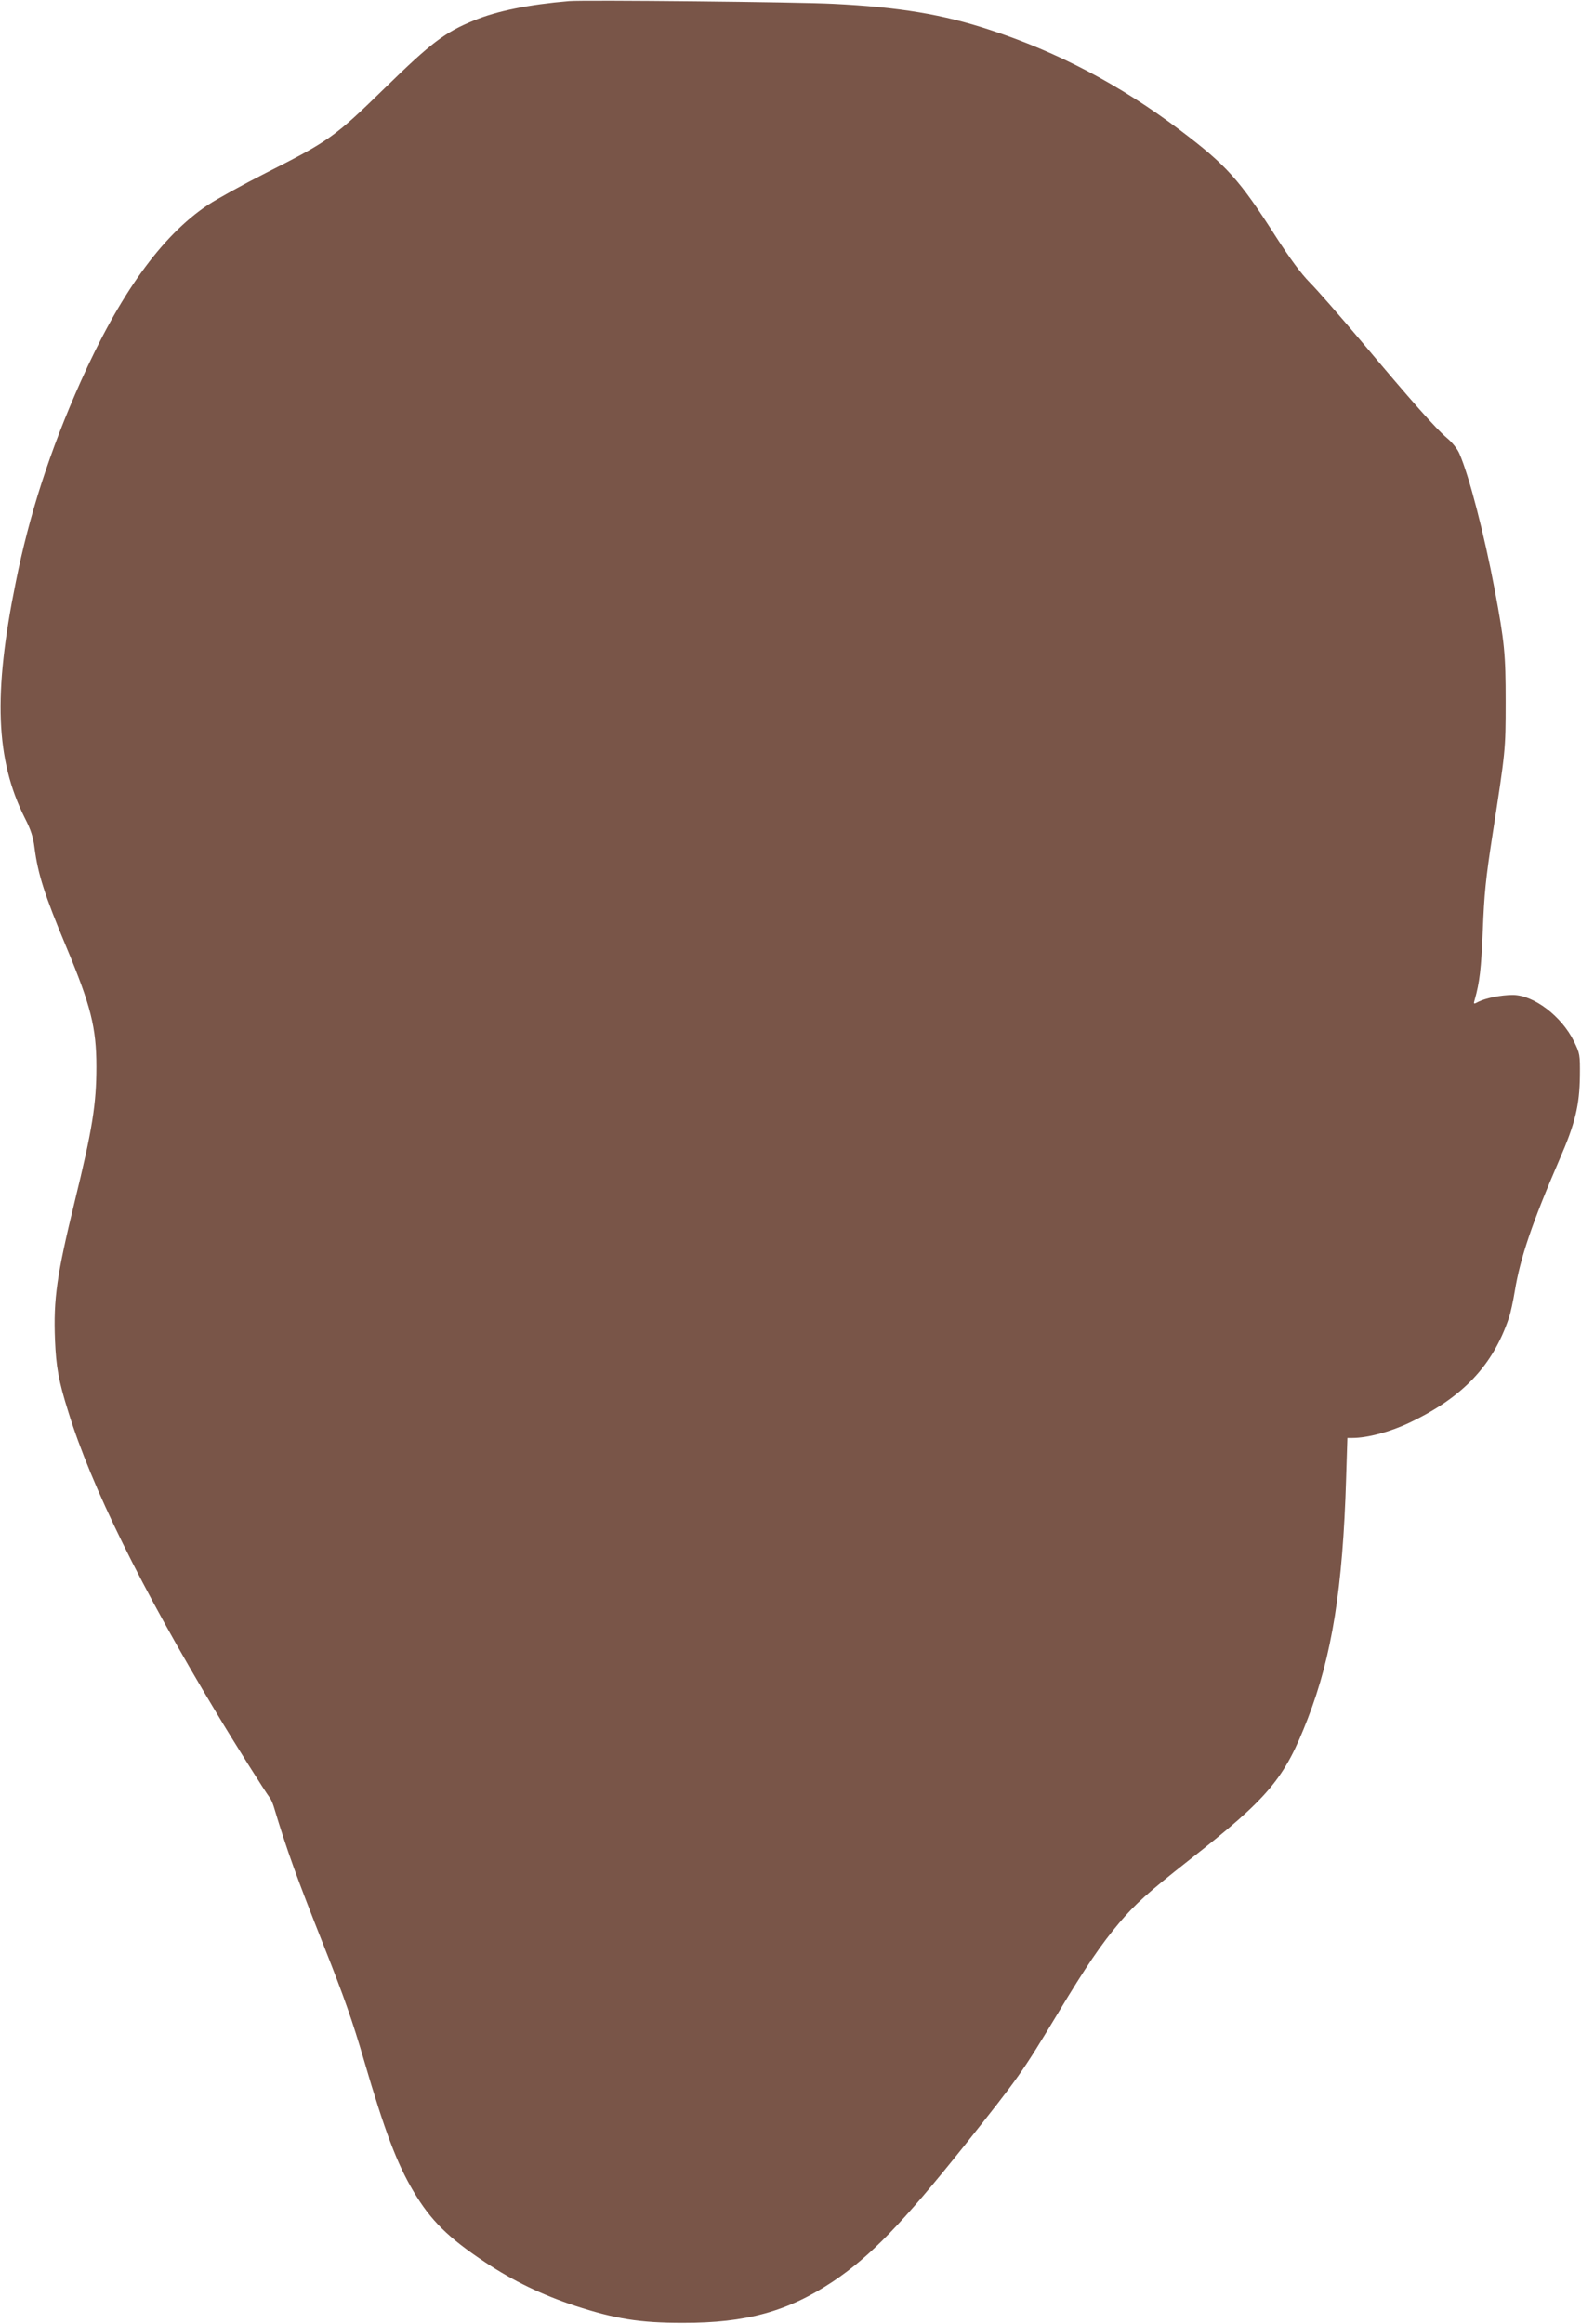 <?xml version="1.0" standalone="no"?>
<!DOCTYPE svg PUBLIC "-//W3C//DTD SVG 20010904//EN"
 "http://www.w3.org/TR/2001/REC-SVG-20010904/DTD/svg10.dtd">
<svg version="1.0" xmlns="http://www.w3.org/2000/svg"
 width="871pt" height="1280pt" viewBox="0 0 871 1280"
 preserveAspectRatio="xMidYMid meet">
<g transform="translate(0,1280) scale(0.1,-0.1)"
fill="#795548" stroke="none">
<path d="M3135 12794 c-223 -19 -397 -54 -525 -107 -159 -65 -235 -123 -490
-372 -276 -270 -310 -293 -656 -468 -126 -64 -269 -143 -319 -176 -255 -170
-486 -492 -701 -974 -168 -376 -283 -732 -358 -1108 -124 -613 -110 -972 50
-1293 34 -66 47 -107 54 -164 19 -147 55 -260 175 -547 135 -323 166 -444 166
-660 0 -207 -22 -345 -120 -745 -98 -403 -117 -534 -108 -760 6 -148 20 -227
73 -395 126 -410 402 -971 817 -1660 95 -159 272 -440 292 -465 7 -8 17 -31
23 -50 74 -245 124 -384 277 -770 111 -280 157 -411 221 -630 113 -387 181
-567 272 -720 95 -160 191 -255 396 -391 155 -103 313 -179 494 -239 221 -72
355 -94 592 -94 352 -1 581 63 829 228 206 138 382 320 723 747 307 386 316
399 519 735 153 254 234 373 335 493 88 104 158 167 379 341 447 351 531 451
660 785 133 344 193 718 211 1322 l7 223 27 0 c84 0 208 33 315 84 293 139
460 315 548 578 9 25 23 91 32 145 30 184 95 376 247 728 86 197 110 297 112
460 1 118 0 122 -33 190 -68 138 -222 255 -337 255 -63 0 -148 -17 -188 -37
-28 -15 -29 -14 -22 9 28 99 36 170 45 383 8 203 16 285 54 530 71 460 72 462
72 730 0 262 -6 326 -60 615 -58 308 -142 632 -195 752 -11 26 -40 62 -69 86
-60 51 -190 197 -471 532 -118 140 -246 286 -285 325 -48 49 -107 129 -185
250 -202 316 -273 395 -530 589 -329 248 -670 428 -1045 551 -260 86 -501 126
-865 144 -188 10 -1373 22 -1455 15z"/>
</g>
</svg>
